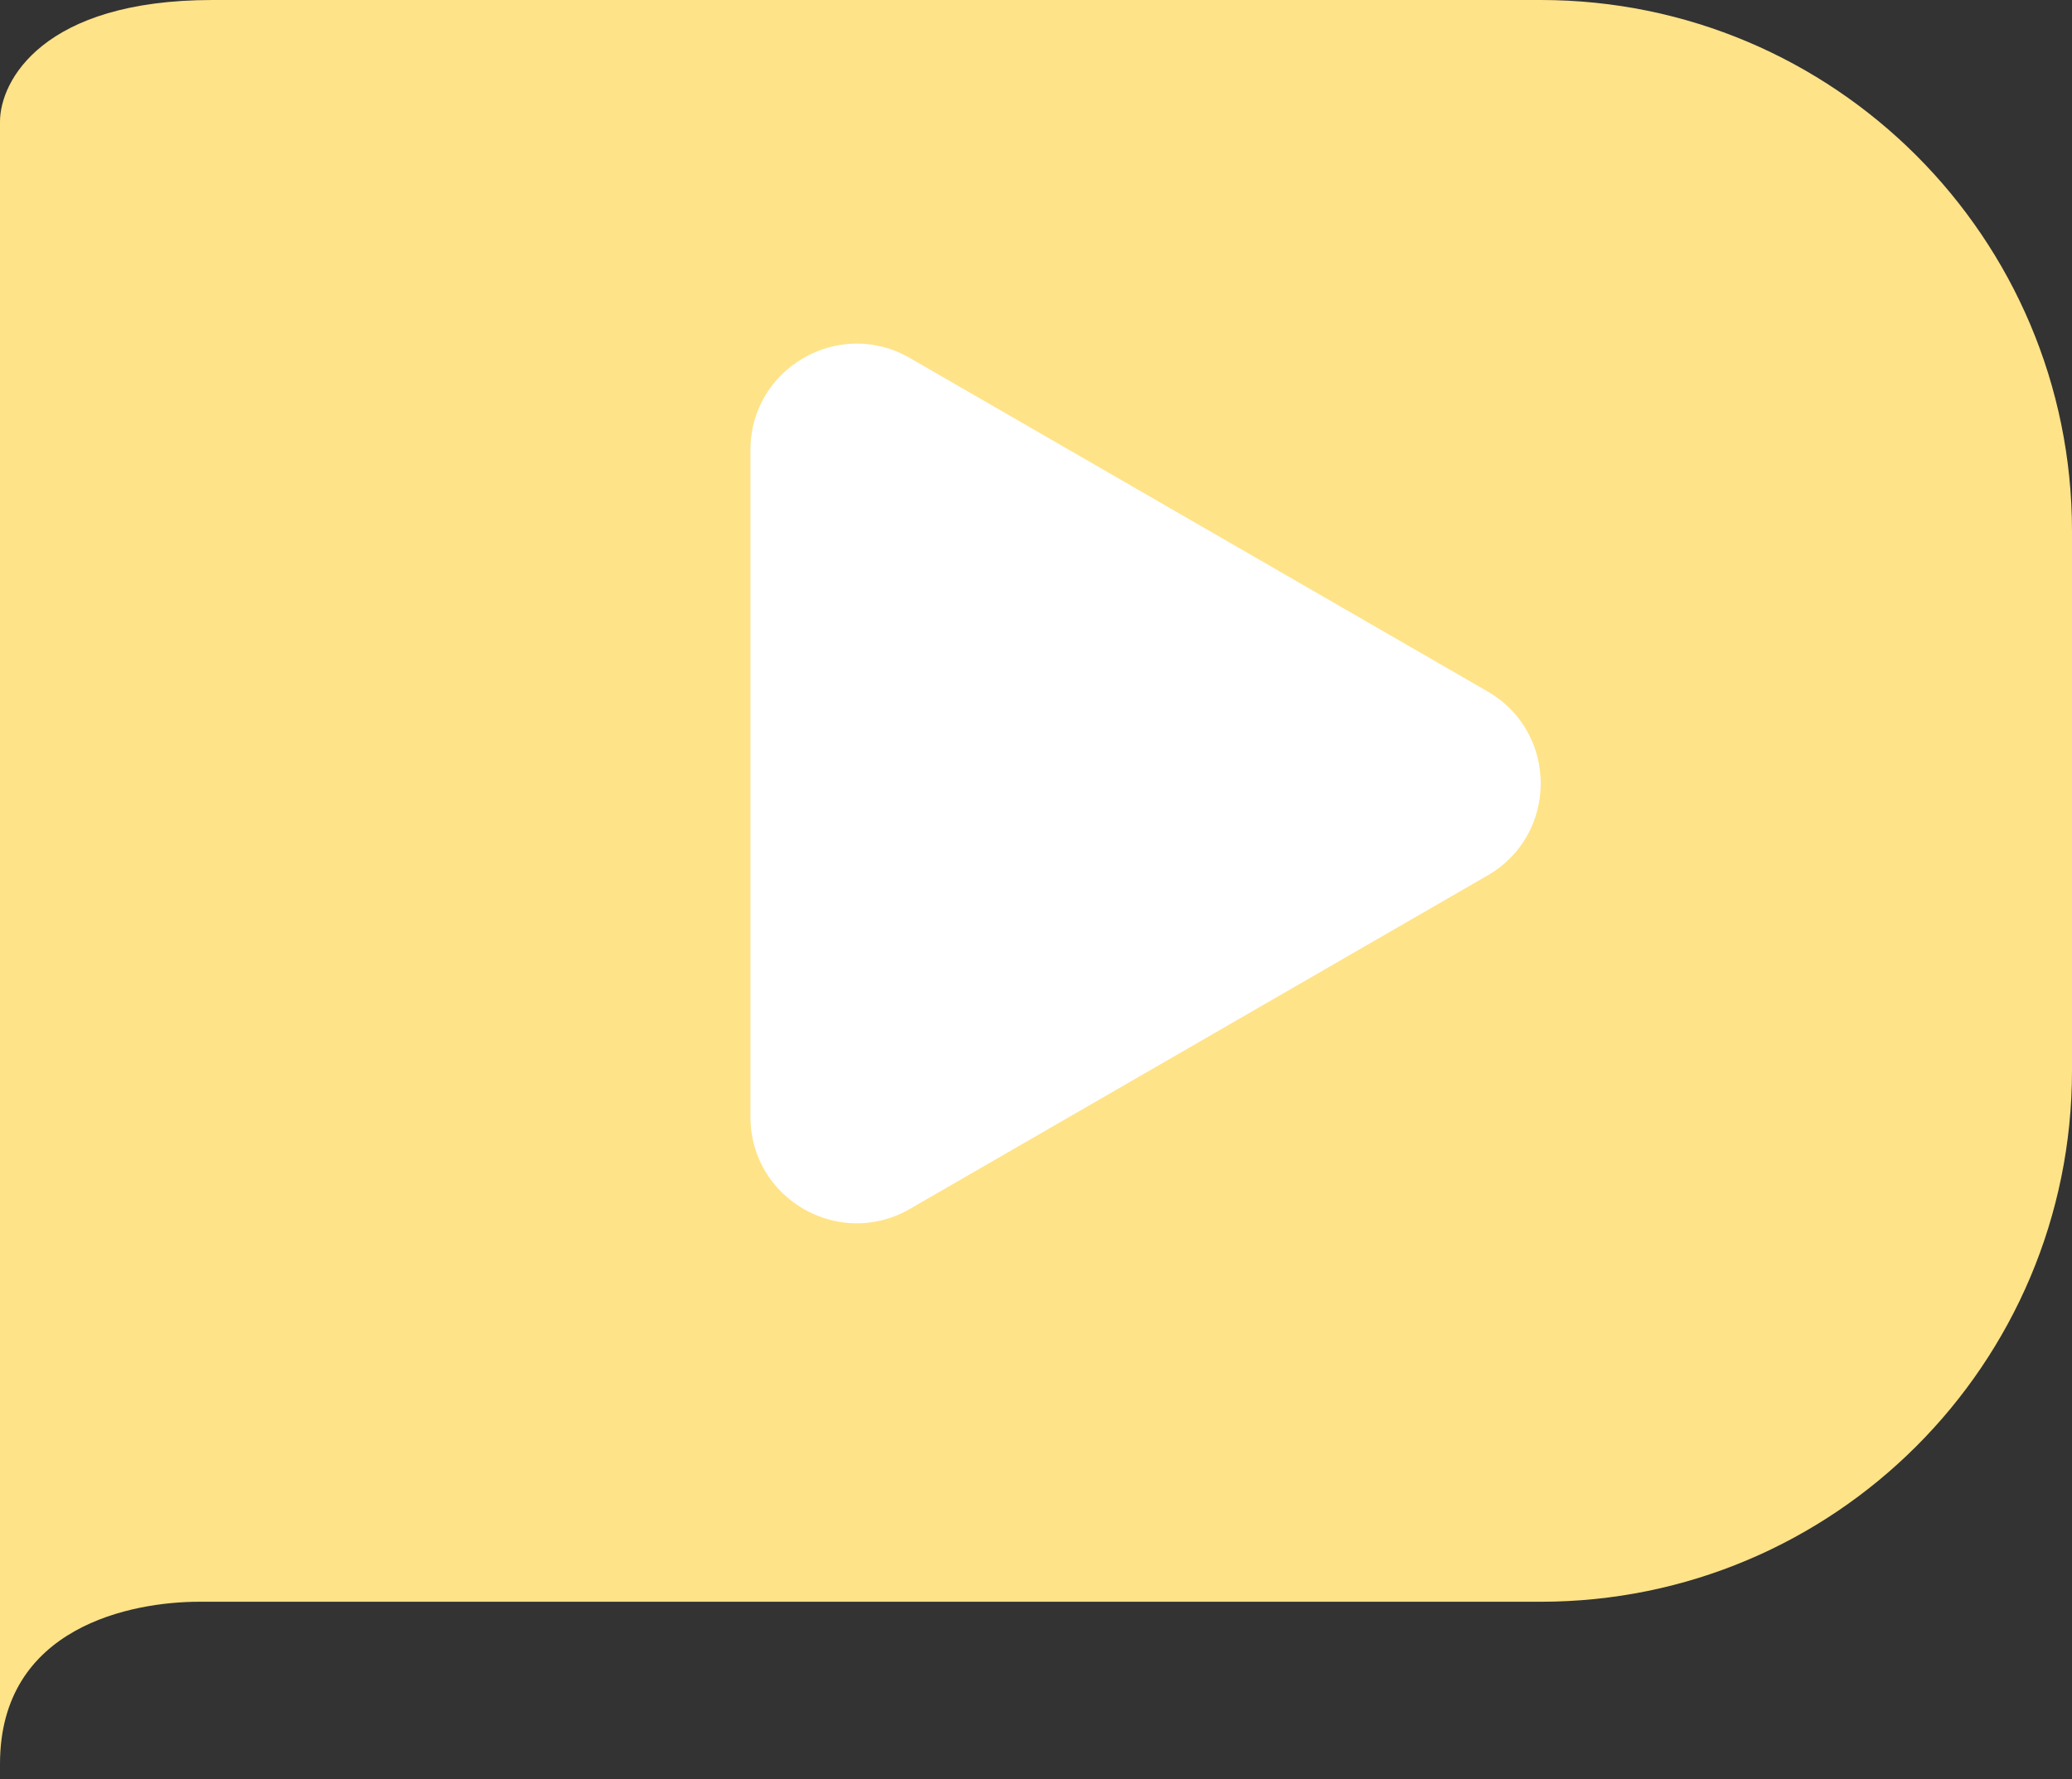 <svg width="78" height="67" viewBox="0 0 78 67" fill="none" xmlns="http://www.w3.org/2000/svg">
<rect x="0" y="0" width="78" height="67" fill="#333333" stroke="none"/>
<path fill-rule="evenodd" clip-rule="evenodd" d="M7.5 60.312C5 60.312 0 61.228 0 66.419V4.581C0 3.054 1.6 0 8 0H58C69.046 0 78 8.954 78 20V40.312C78 51.358 69.046 60.312 58 60.312L8 60.312H7.5Z" fill="#FFE388"/>
<path d="M56 26.036C58.667 27.576 58.667 31.424 56 32.964L34.25 45.522C31.583 47.061 28.25 45.137 28.25 42.057L28.25 16.943C28.25 13.863 31.583 11.939 34.25 13.479L56 26.036Z" fill="white"/>
</svg>
